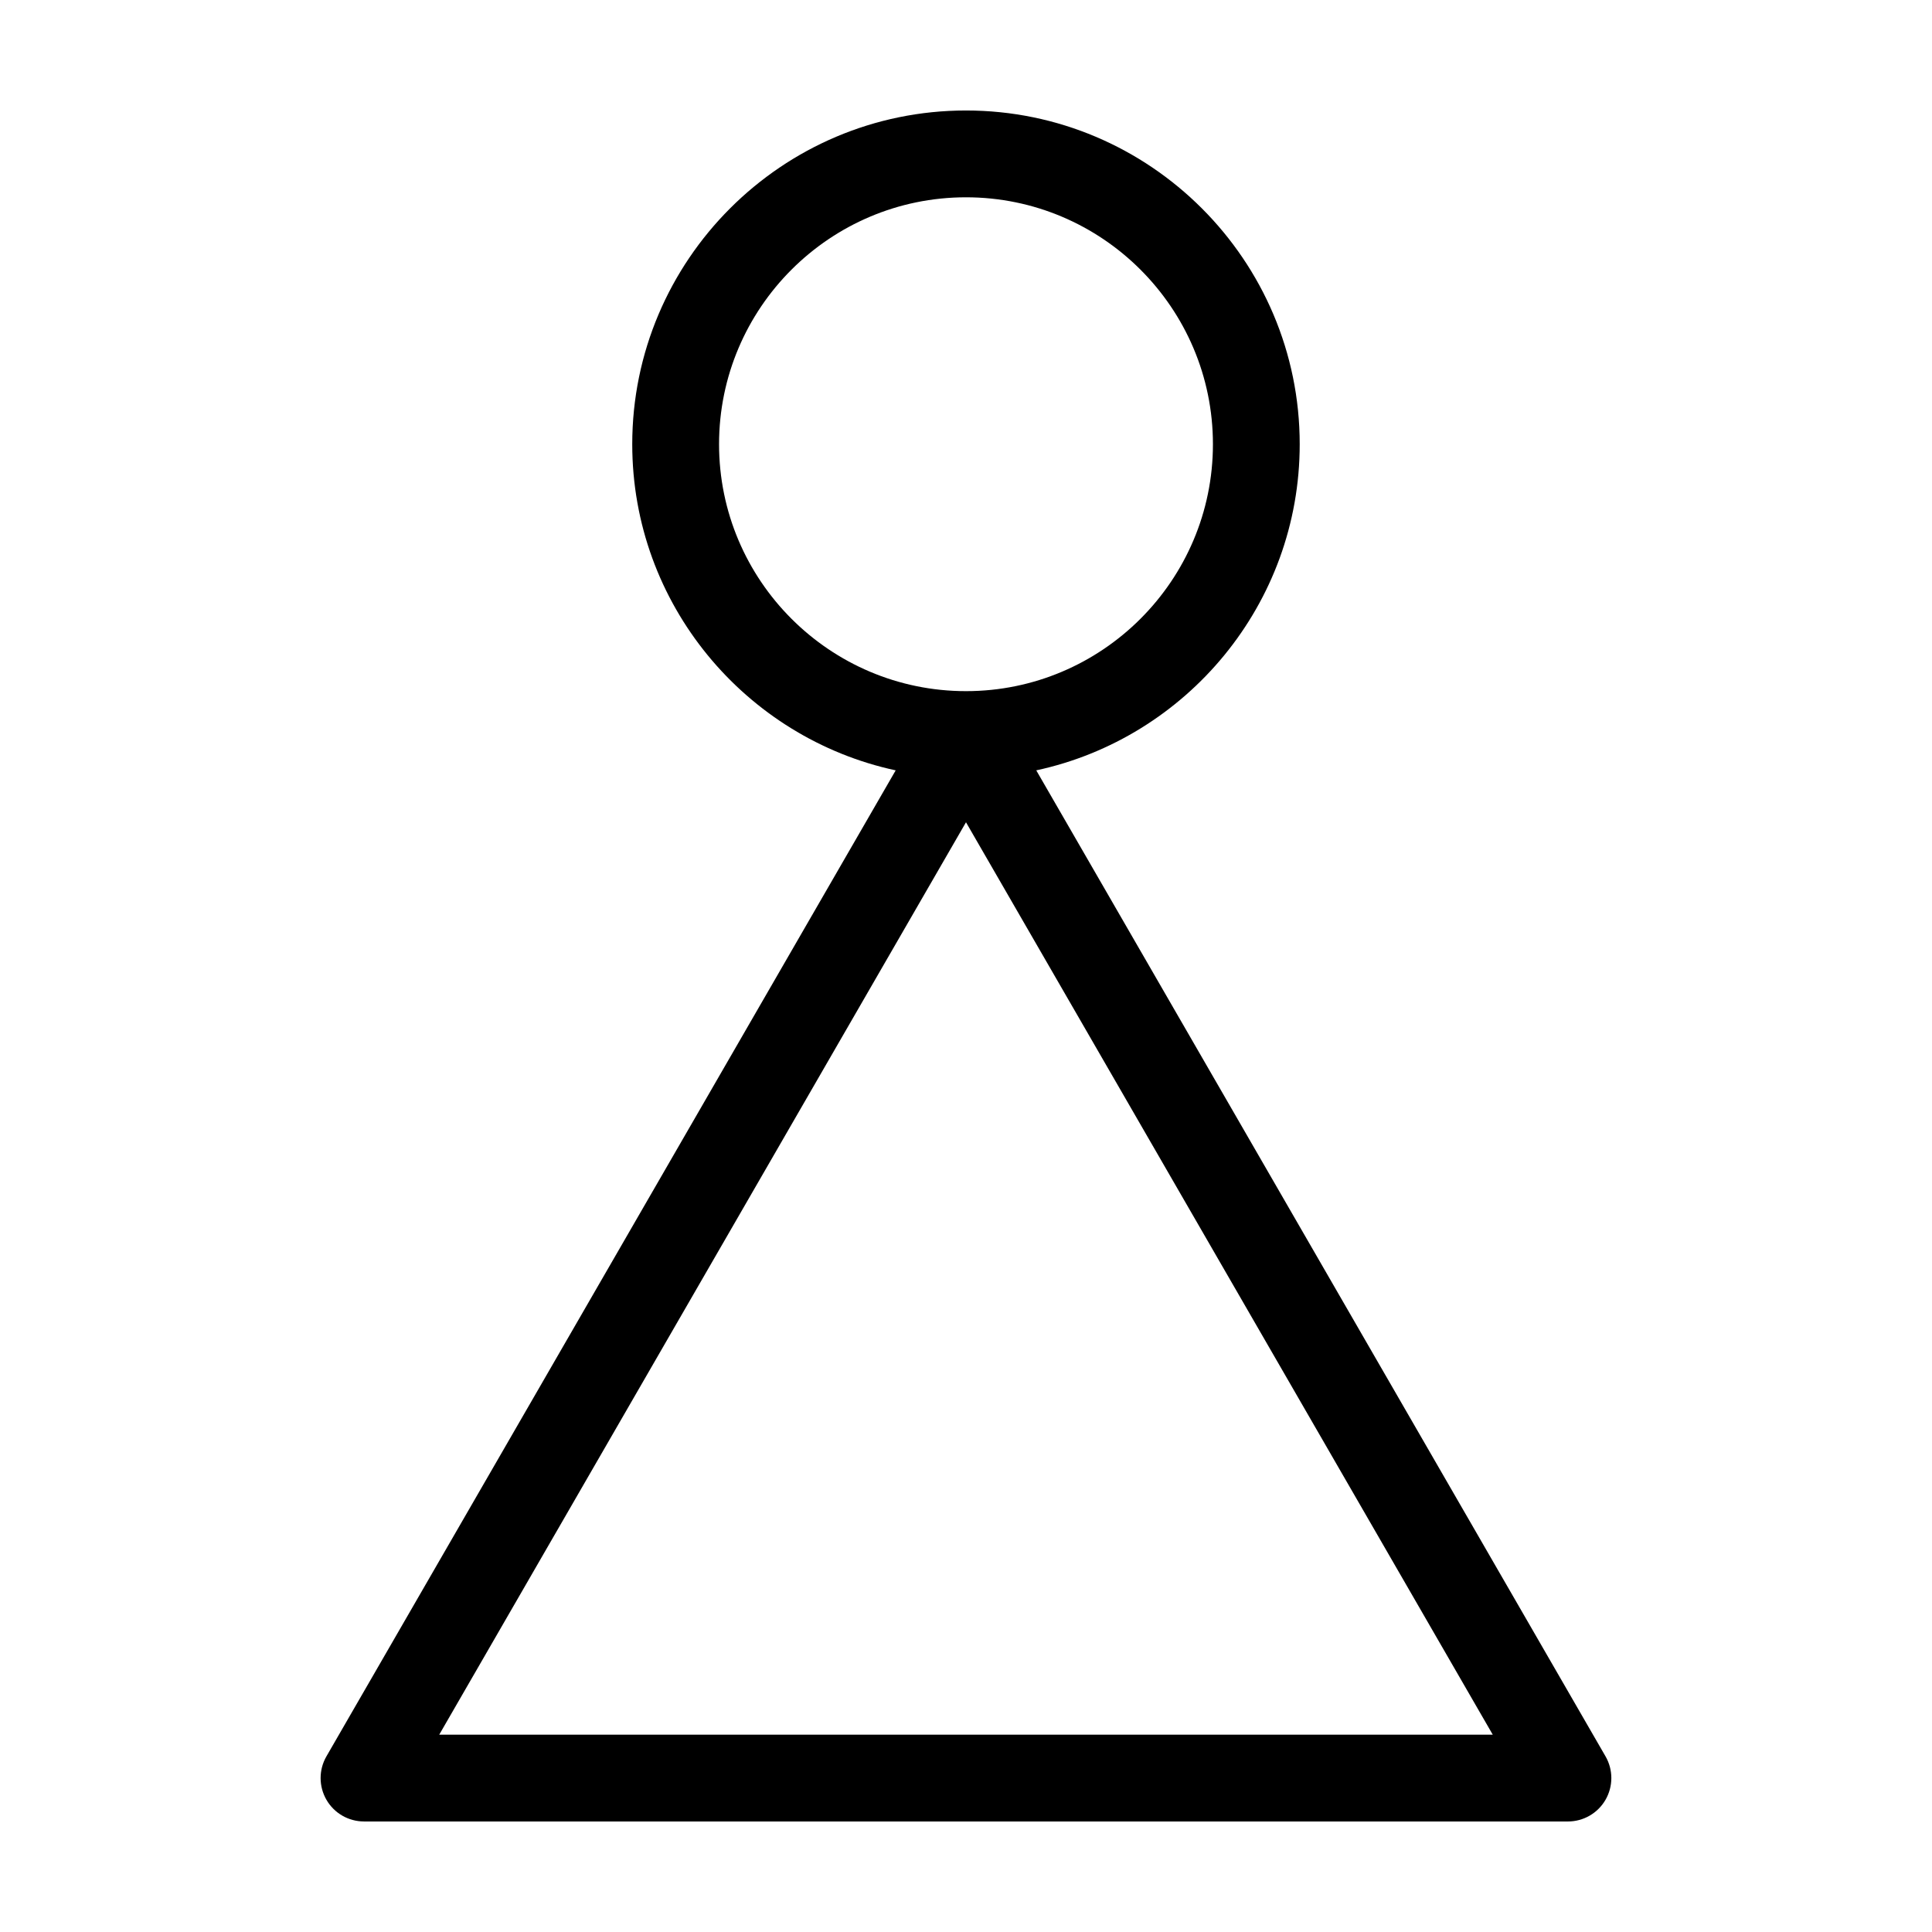 <?xml version="1.0" encoding="UTF-8"?>
<!-- Uploaded to: SVG Repo, www.svgrepo.com, Generator: SVG Repo Mixer Tools -->
<svg fill="#000000" width="800px" height="800px" version="1.1" viewBox="144 144 512 512" xmlns="http://www.w3.org/2000/svg">
 <path d="m240.47 626.71h319.05c4.106 0 7.91-2.191 9.961-5.754 2.055-3.559 2.055-7.945 0-11.504l-150.86-261.3c39.852-8.578 69.816-44.055 69.816-86.434 0-48.762-39.676-88.438-88.441-88.438-48.77 0-88.445 39.676-88.445 88.438 0 42.375 29.973 77.855 69.816 86.434l-150.86 261.3c-2.055 3.559-2.055 7.945 0 11.504 2.051 3.559 5.848 5.75 9.961 5.75zm94.086-364.99c0-36.082 29.355-65.434 65.441-65.434 36.082 0 65.441 29.355 65.441 65.434 0 36.082-29.355 65.441-65.441 65.441s-65.441-29.352-65.441-65.441zm65.441 100.19 139.6 241.8h-279.2z"/>
</svg>
